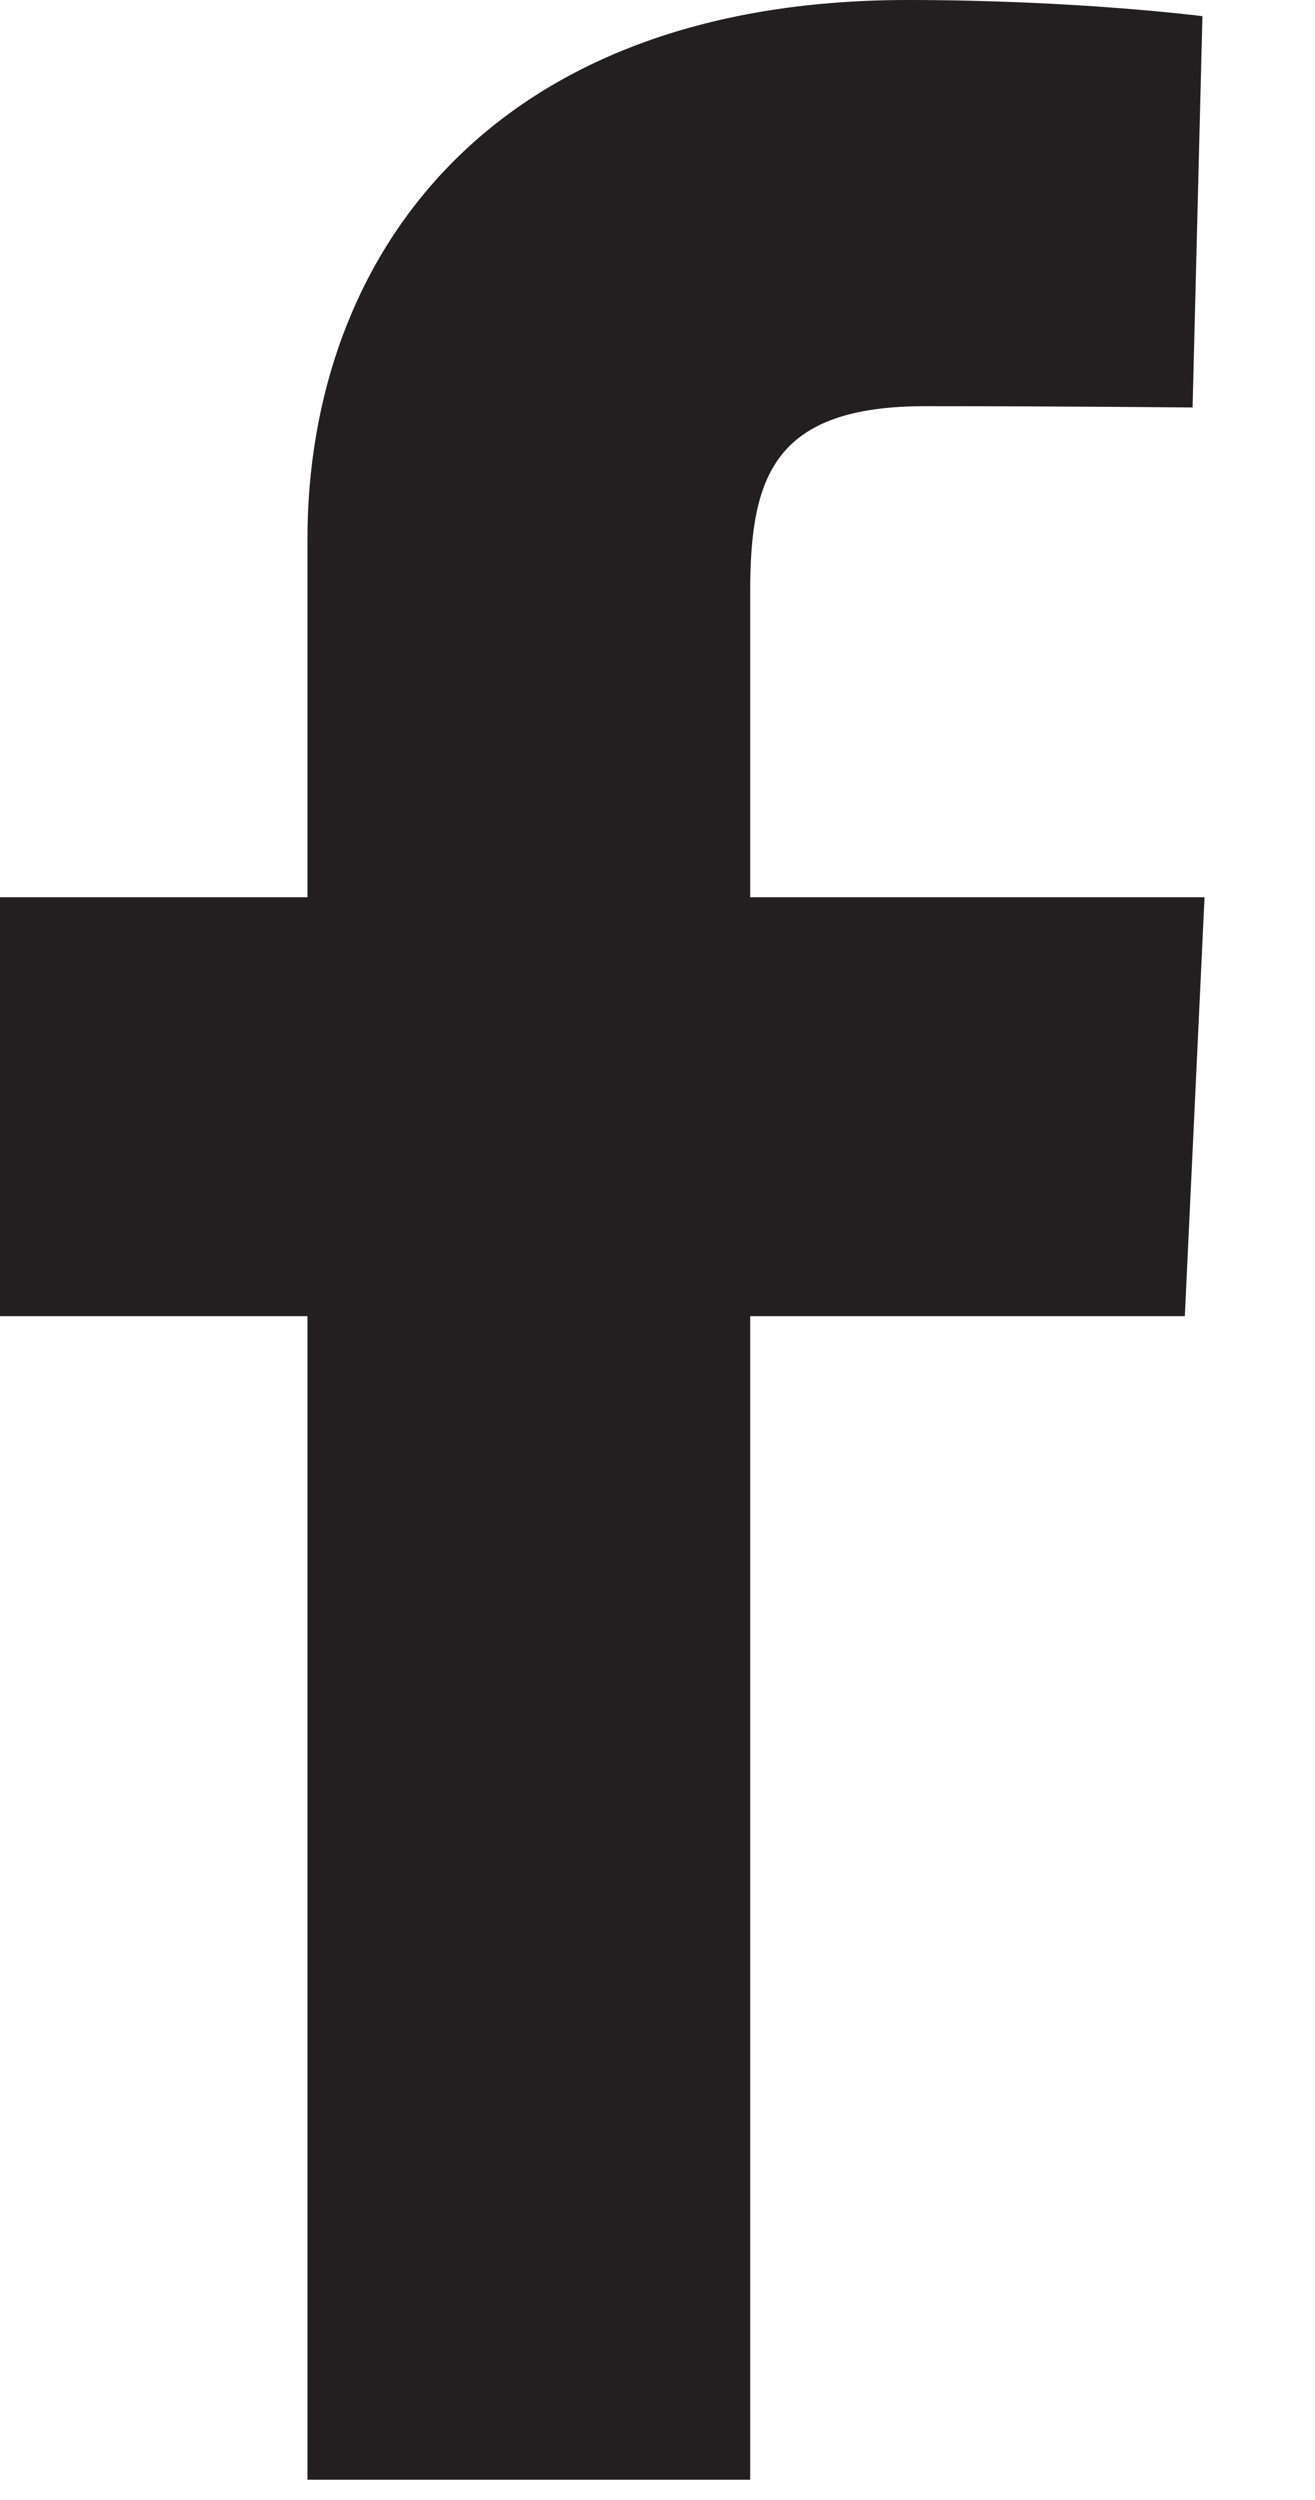 <?xml version="1.0" encoding="UTF-8"?>
<svg width="10px" height="19px" viewBox="0 0 10 19" version="1.1" xmlns="http://www.w3.org/2000/svg" xmlns:xlink="http://www.w3.org/1999/xlink">
    <!-- Generator: Sketch 41.2 (35397) - http://www.bohemiancoding.com/sketch -->
    <title>Fill 5</title>
    <desc>Created with Sketch.</desc>
    <defs></defs>
    <g id="Page-1" stroke="none" stroke-width="1" fill="none" fill-rule="evenodd">
        <g id="03---Accent-kleur" transform="translate(-693, -718)" fill="#231F20">
            <g id="Group-8" transform="translate(621, 705)">
                <g id="Group-7" transform="translate(55, 0)">
                    <path d="M19.338,31.846 L19.338,23.003 L17,23.003 L17,19.819 L19.338,19.819 L19.338,17.099 C19.338,14.962 20.72,13 23.902,13 C25.191,13 26.144,13.123 26.144,13.123 L26.069,16.097 C26.069,16.097 25.097,16.087 24.036,16.087 C22.889,16.087 22.705,16.616 22.705,17.494 C22.705,18.188 22.705,16.015 22.705,19.819 L26.16,19.819 L26.01,23.003 L22.705,23.003 L22.705,31.846 L19.338,31.846" id="Fill-5"></path>
                </g>
            </g>
        </g>
    </g>
</svg>